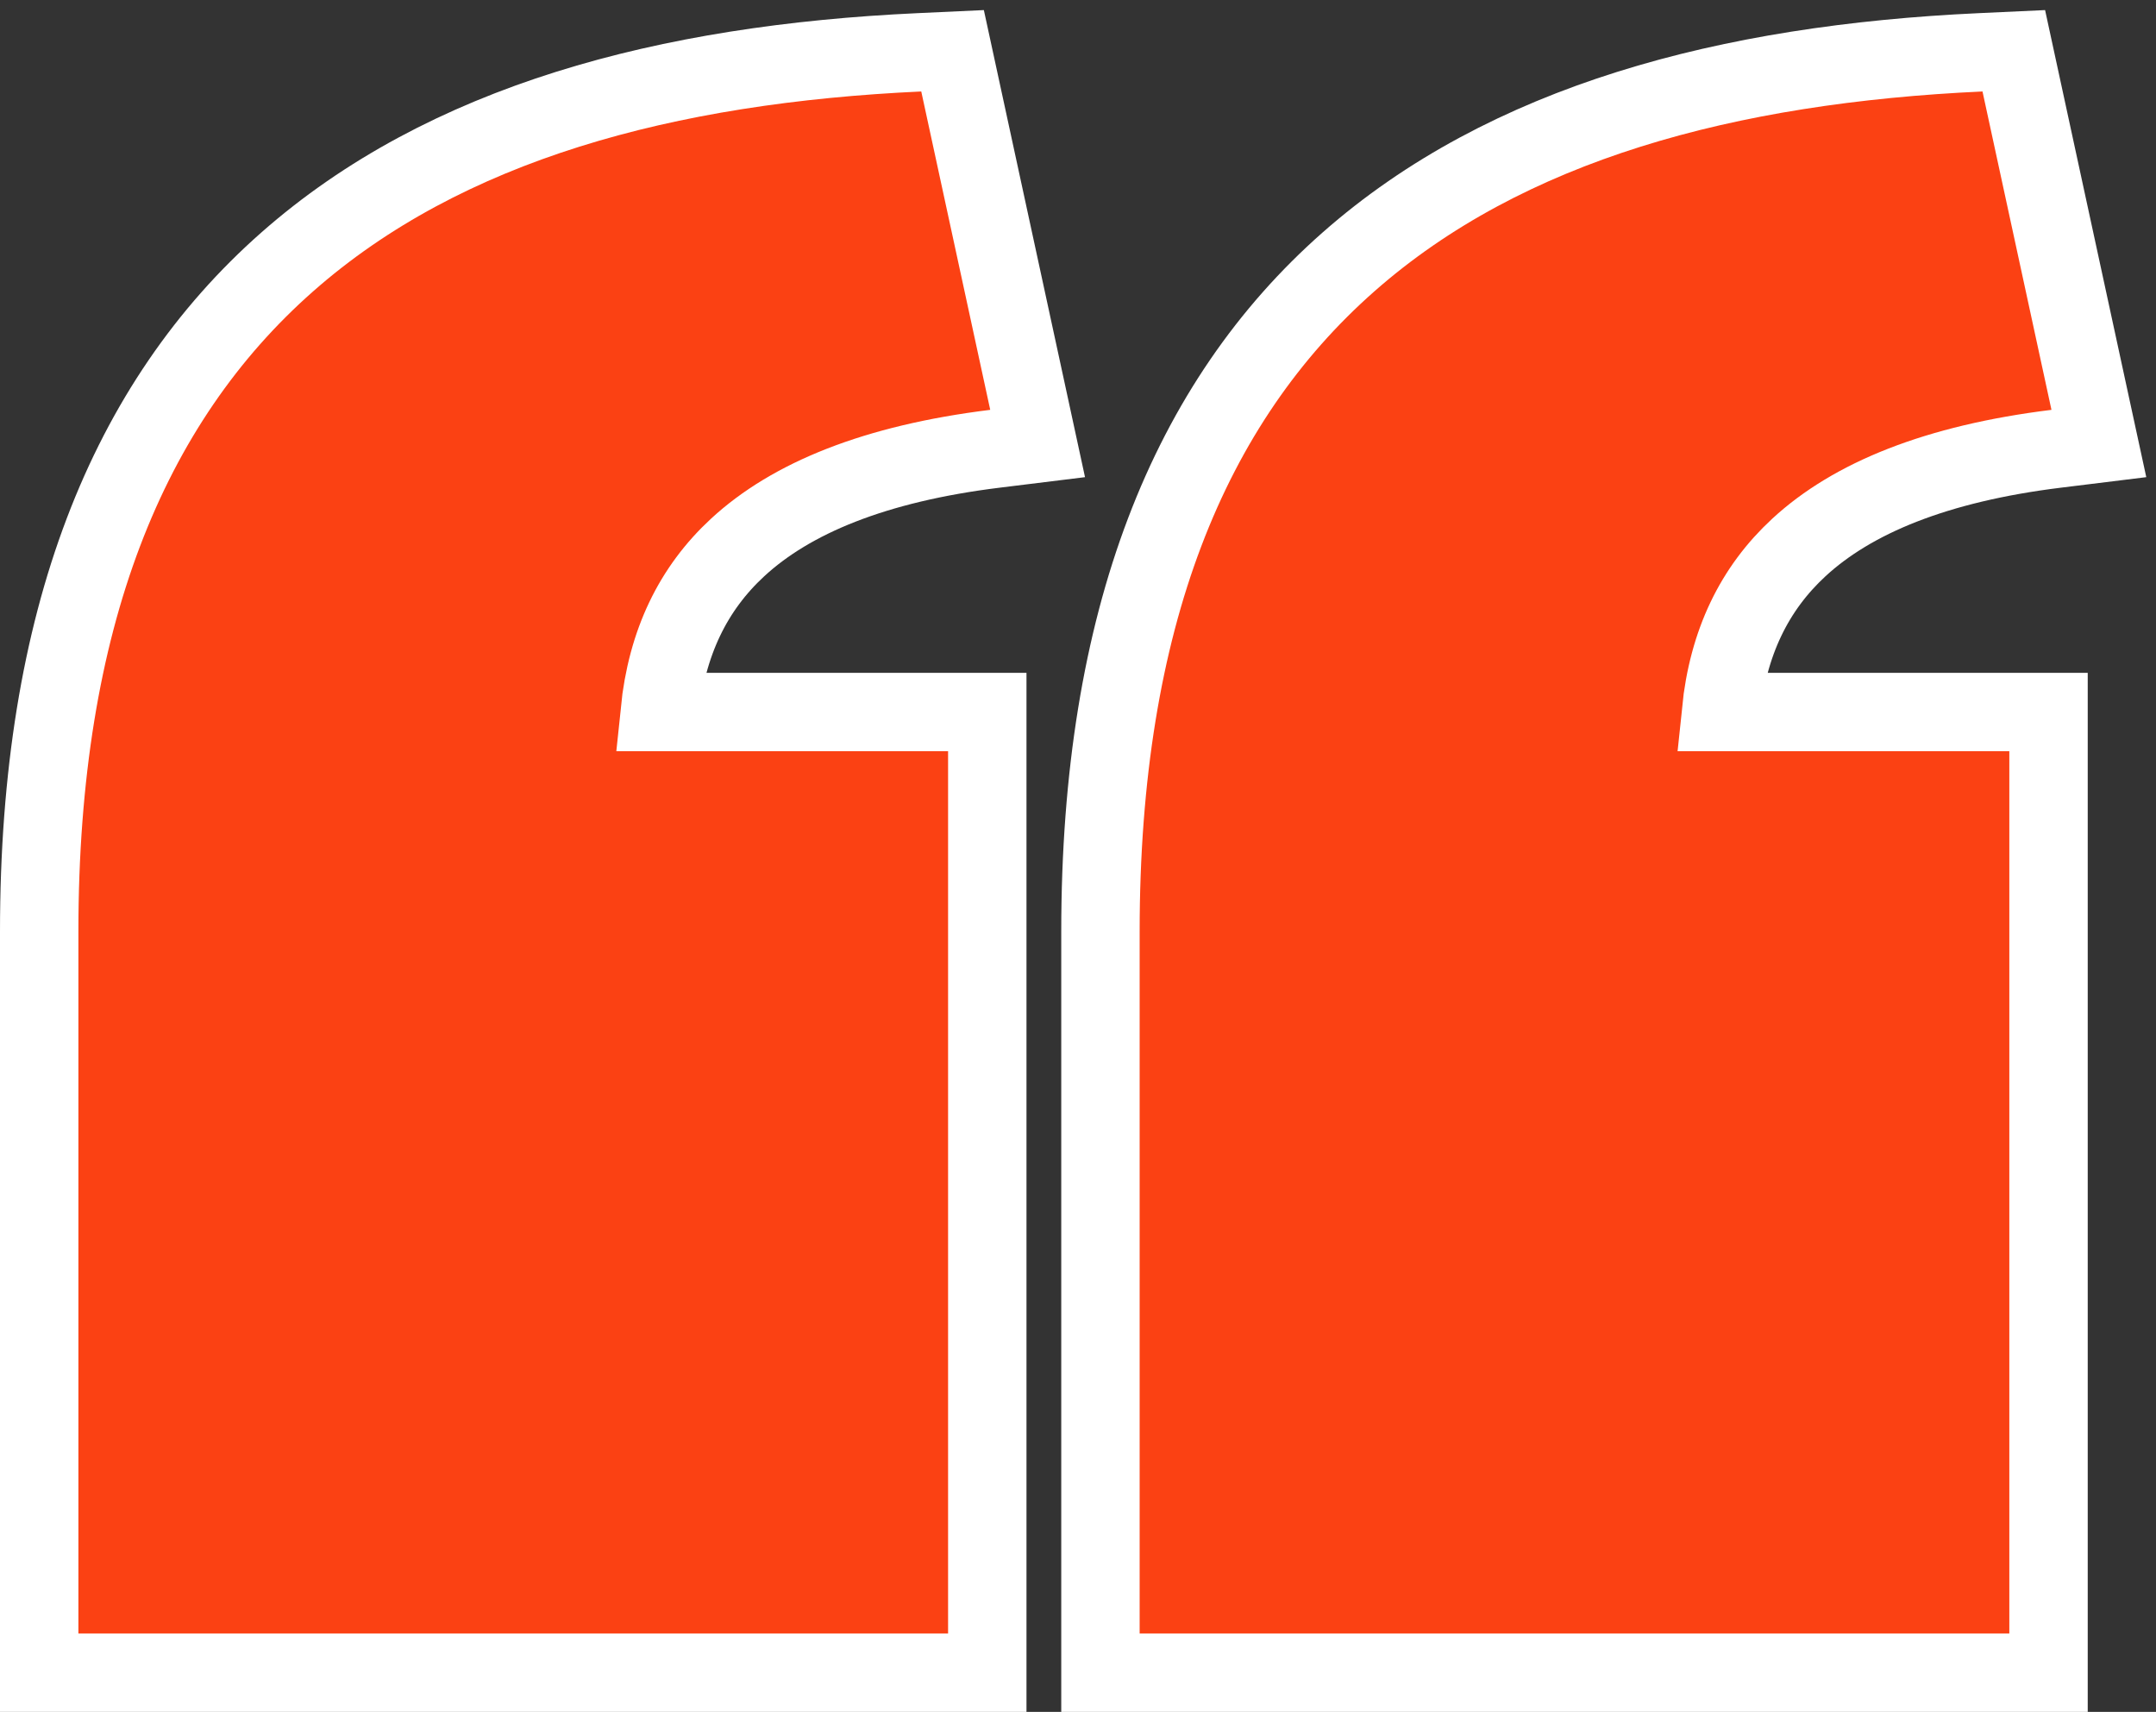 <?xml version="1.0" encoding="UTF-8"?> <svg xmlns="http://www.w3.org/2000/svg" width="165" height="131" viewBox="0 0 165 131" fill="none"><rect x="0" y="0" width="165" height="131" fill="#333333" stroke="none"/> <path d="M84.218 125V128H87.218H153.775H156.775V125V57.487V54.487H153.775H131.706C132.246 49.16 134.274 45.03 137.668 41.896C141.762 38.115 148.178 35.473 157.367 34.341L160.628 33.939L159.932 30.728L154.654 6.365L154.117 3.886L151.584 4.003C132.219 4.898 115.291 9.384 103.192 20.05C90.998 30.801 84.218 47.372 84.218 71.284V125ZM3 125V128H6H72.557H75.557V125V57.487V54.487H72.557H50.488C51.029 49.16 53.057 45.03 56.451 41.896C60.544 38.115 66.961 35.473 76.149 34.341L79.41 33.939L78.715 30.728L73.437 6.365L72.9 3.886L70.366 4.003C51.002 4.898 34.073 9.384 21.975 20.05C9.78 30.801 3 47.372 3 71.284V125Z" fill="#FB4113" stroke="white" stroke-width="6"></path> </svg> 